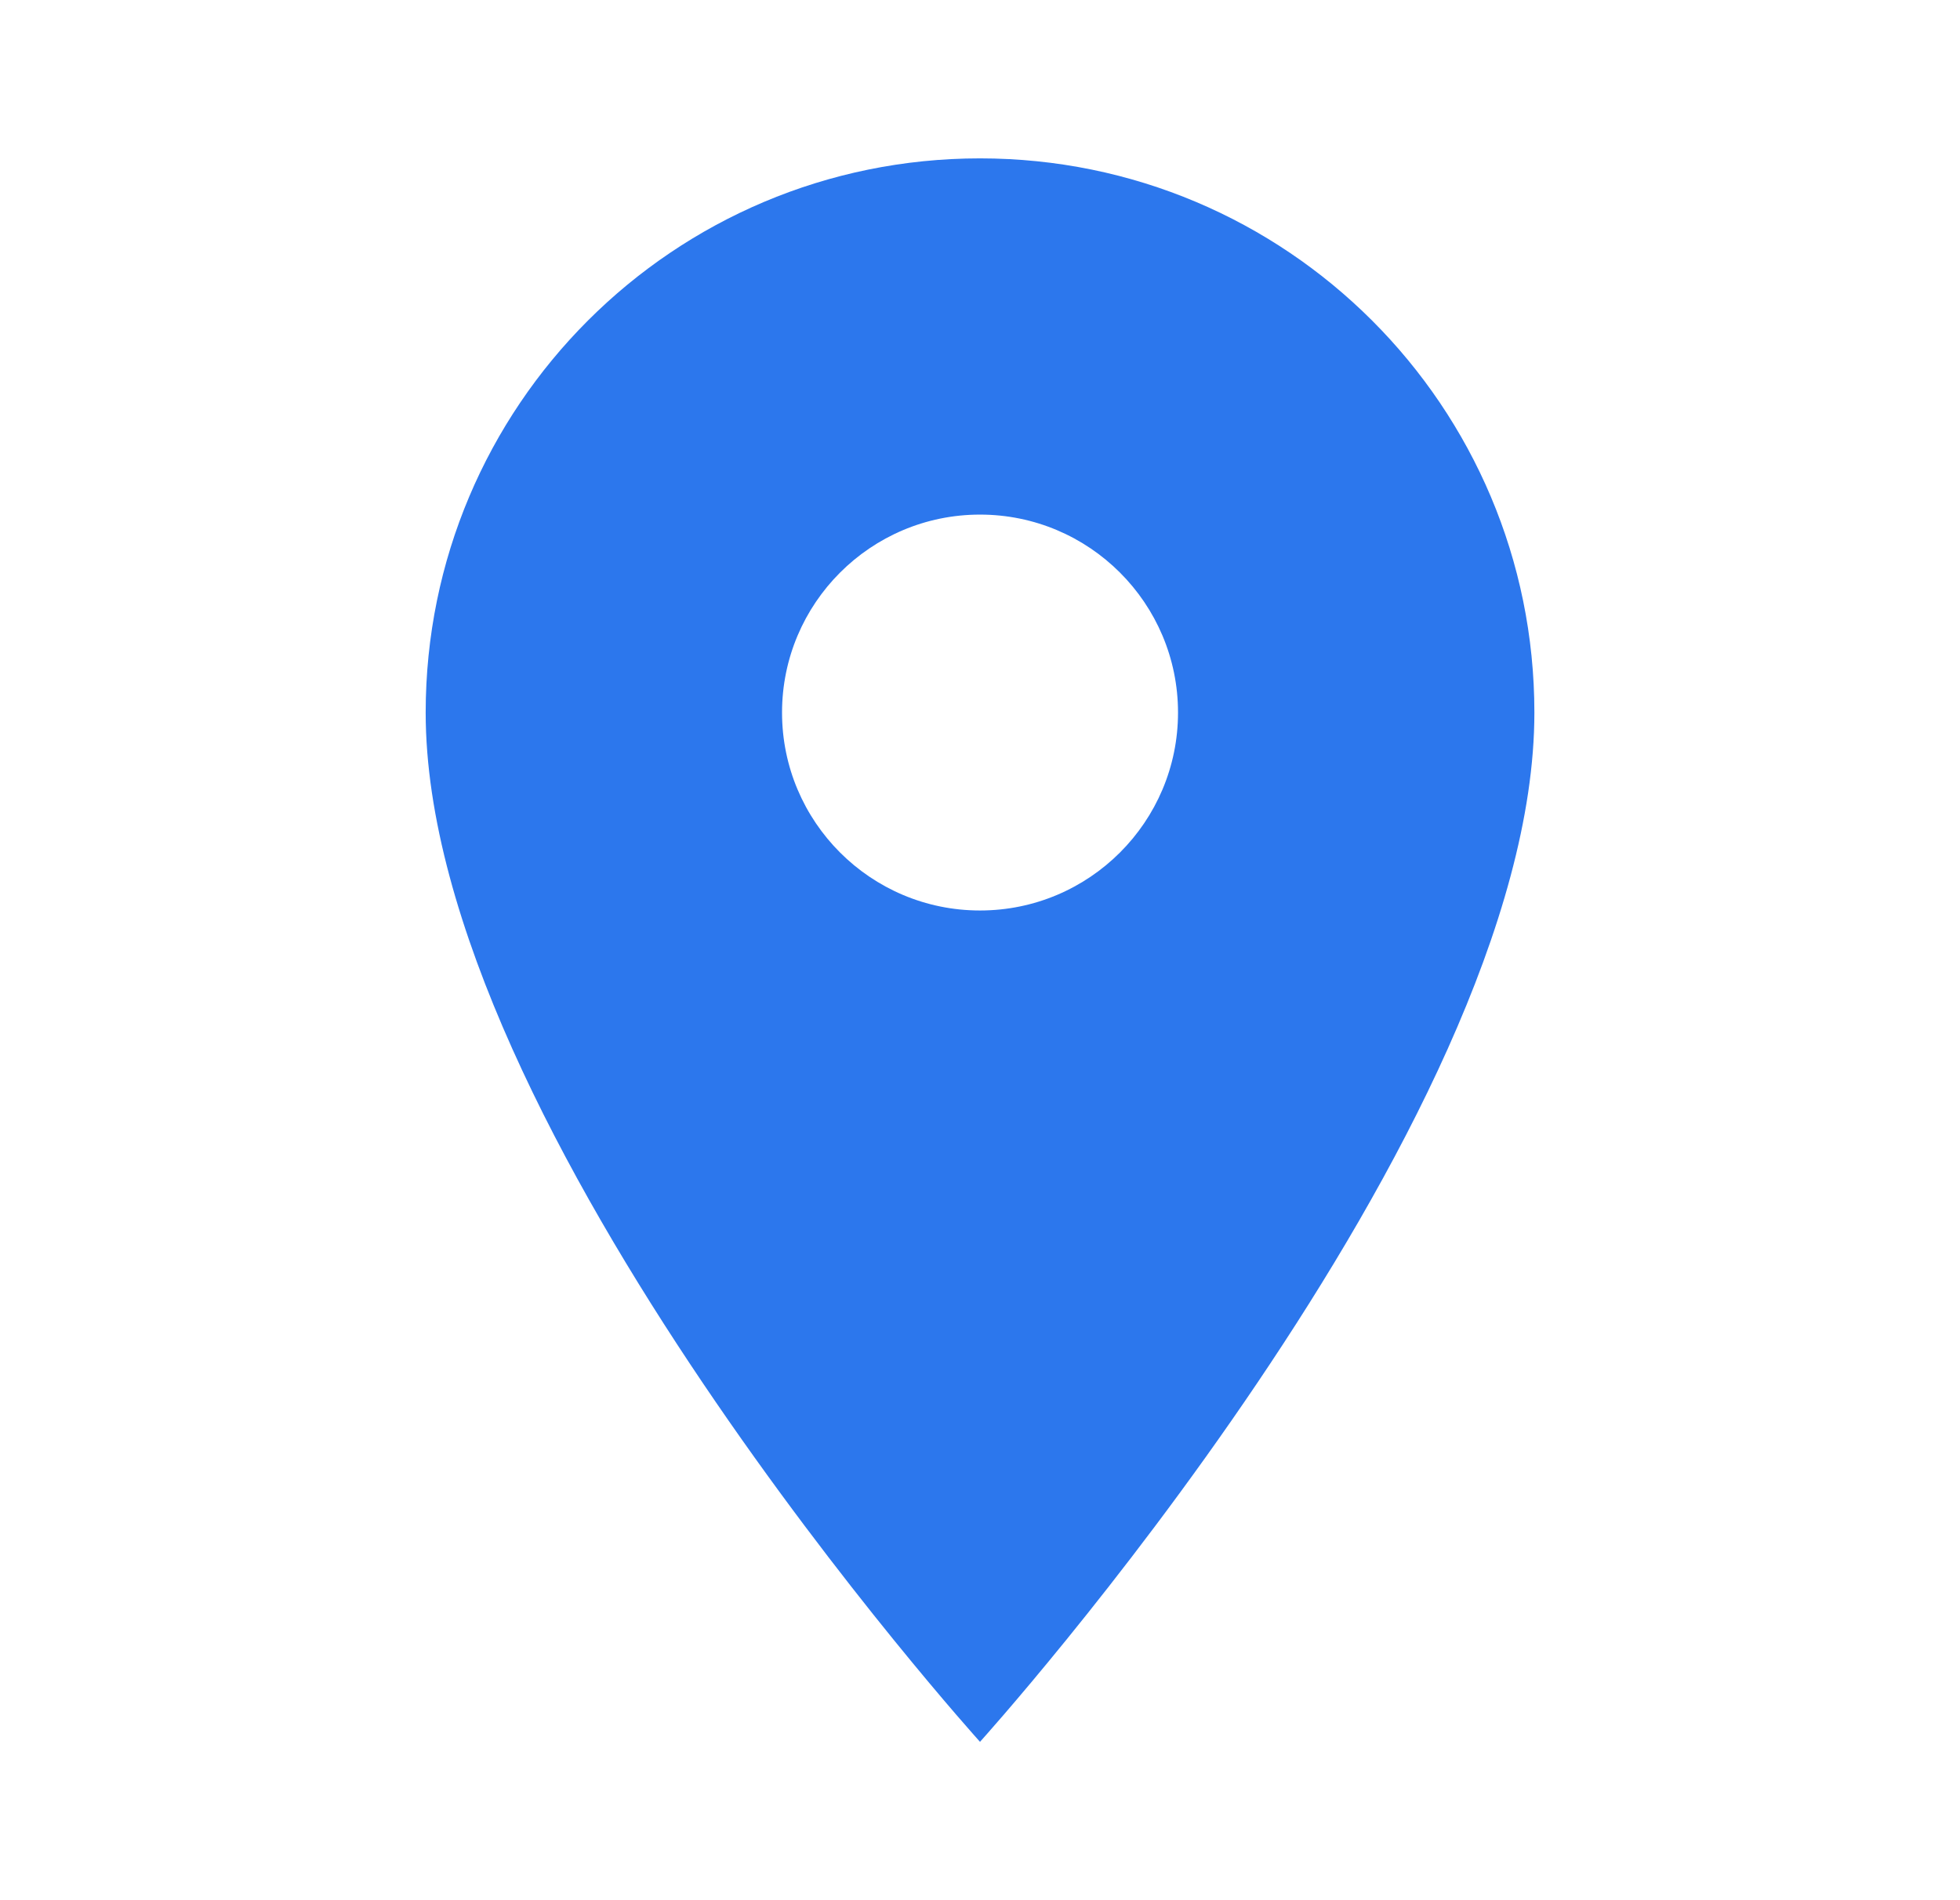 <svg width="33" height="32" viewBox="0 0 33 32" fill="none" xmlns="http://www.w3.org/2000/svg">
<path d="M16.5 2.667C11.34 2.667 7.167 6.84 7.167 12C7.167 19 16.5 29.333 16.5 29.333C16.5 29.333 25.834 19 25.834 12C25.834 6.84 21.66 2.667 16.5 2.667ZM16.5 15.333C14.66 15.333 13.167 13.84 13.167 12C13.167 10.16 14.66 8.666 16.5 8.666C18.34 8.666 19.834 10.16 19.834 12C19.834 13.84 18.34 15.333 16.5 15.333Z" fill="#2C77ED"/>
</svg>
